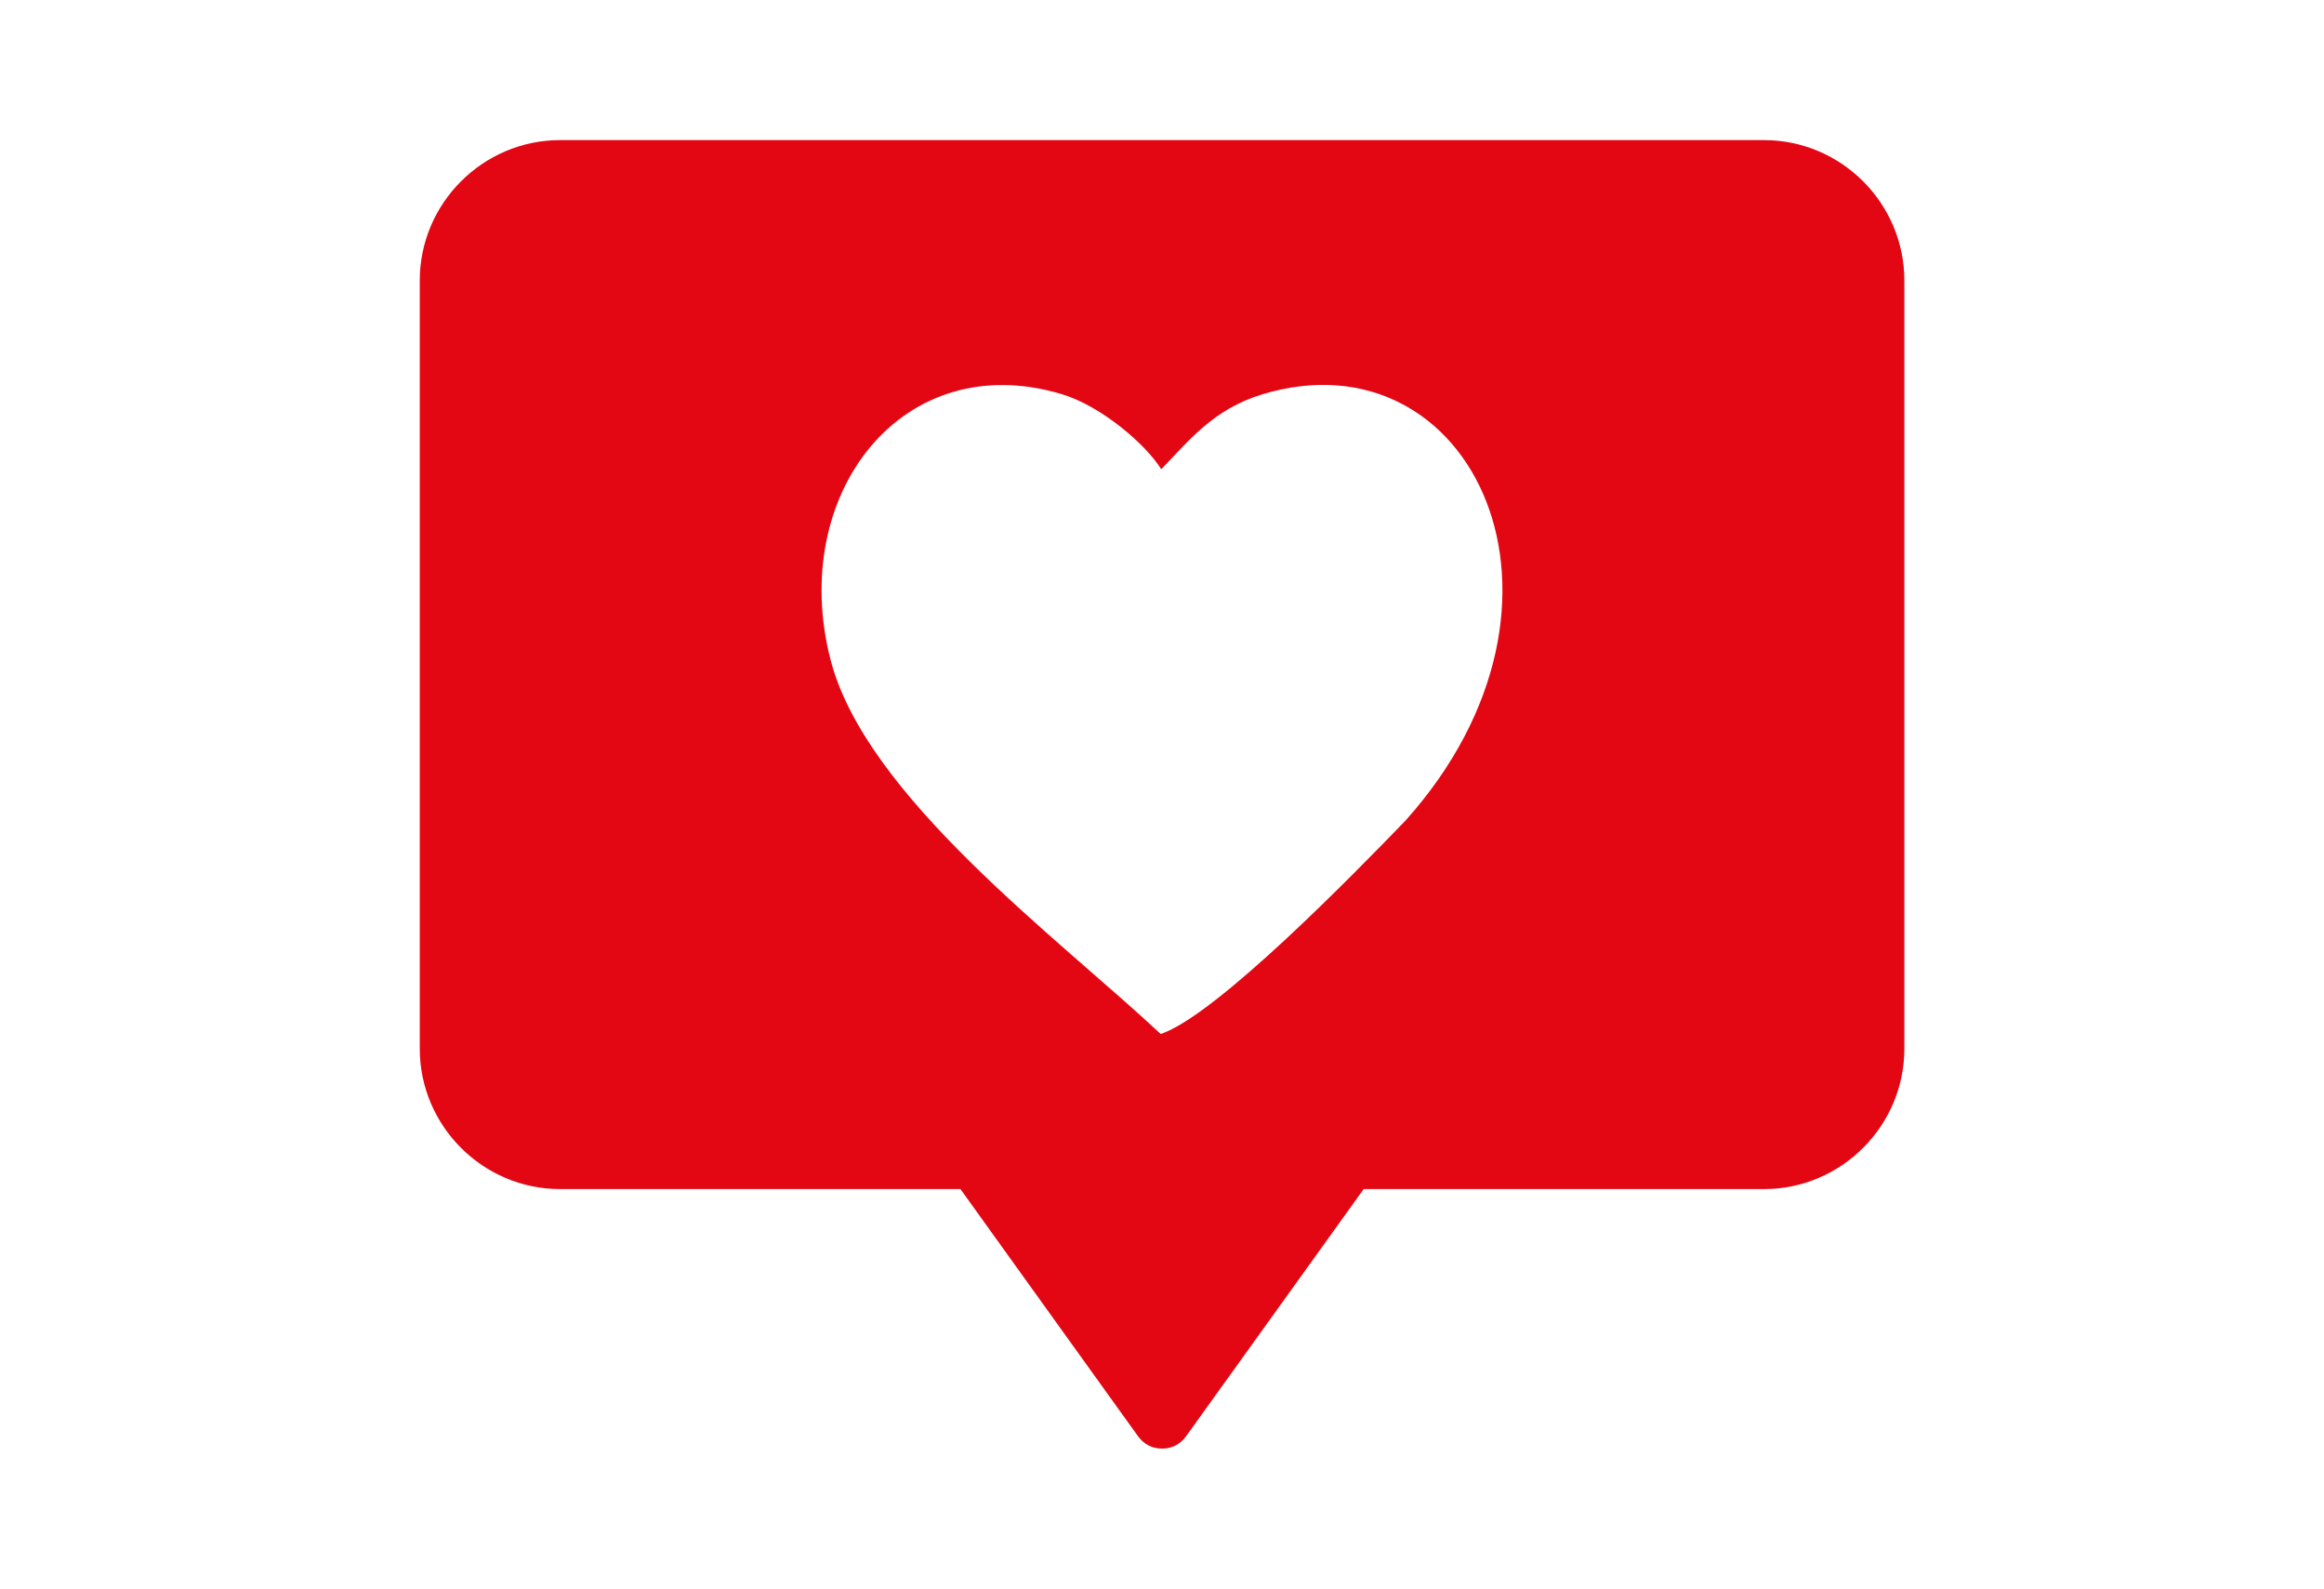<?xml version="1.0" encoding="UTF-8"?>
<svg id="Laag_1" xmlns="http://www.w3.org/2000/svg" version="1.1" xmlns:xlink="http://www.w3.org/1999/xlink" viewBox="0 0 400 273.39">
  <!-- Generator: Adobe Illustrator 29.5.1, SVG Export Plug-In . SVG Version: 2.1.0 Build 141)  -->
  <defs>
    <style>
      .st0 {
        fill: none;
      }

      .st1 {
        fill: #e30613;
      }

      .st2 {
        clip-path: url(#clippath);
      }
    </style>
    <clipPath id="clippath">
      <rect class="st0" width="400" height="273.39"/>
    </clipPath>
  </defs>
  <g class="st2">
    <path class="st1" d="M303.6,24.11H96.4c-13.28,0-24.15,10.87-24.15,24.15v132.21c0,13.28,10.87,24.15,24.15,24.15h68.91l8.16,11.36,22.41,31.18c.99,1.37,2.44,2.12,4.13,2.12s3.14-.75,4.13-2.12l22.41-31.18,8.16-11.36h68.91c13.28,0,24.15-10.87,24.15-24.15V48.26c0-13.28-10.87-24.15-24.15-24.15ZM241.85,141.27c-8.48,8.77-32.54,33.5-42.07,36.66-17.78-16.61-50.76-40.93-56.82-64.36-7.38-28.55,12.38-54.03,39.86-45.72,6.67,2.02,14.34,8.53,17.05,12.9,4.63-4.76,8.9-10.33,17.41-12.9,36.07-10.92,58.5,35.63,24.56,73.44Z"/>
  </g>
</svg>